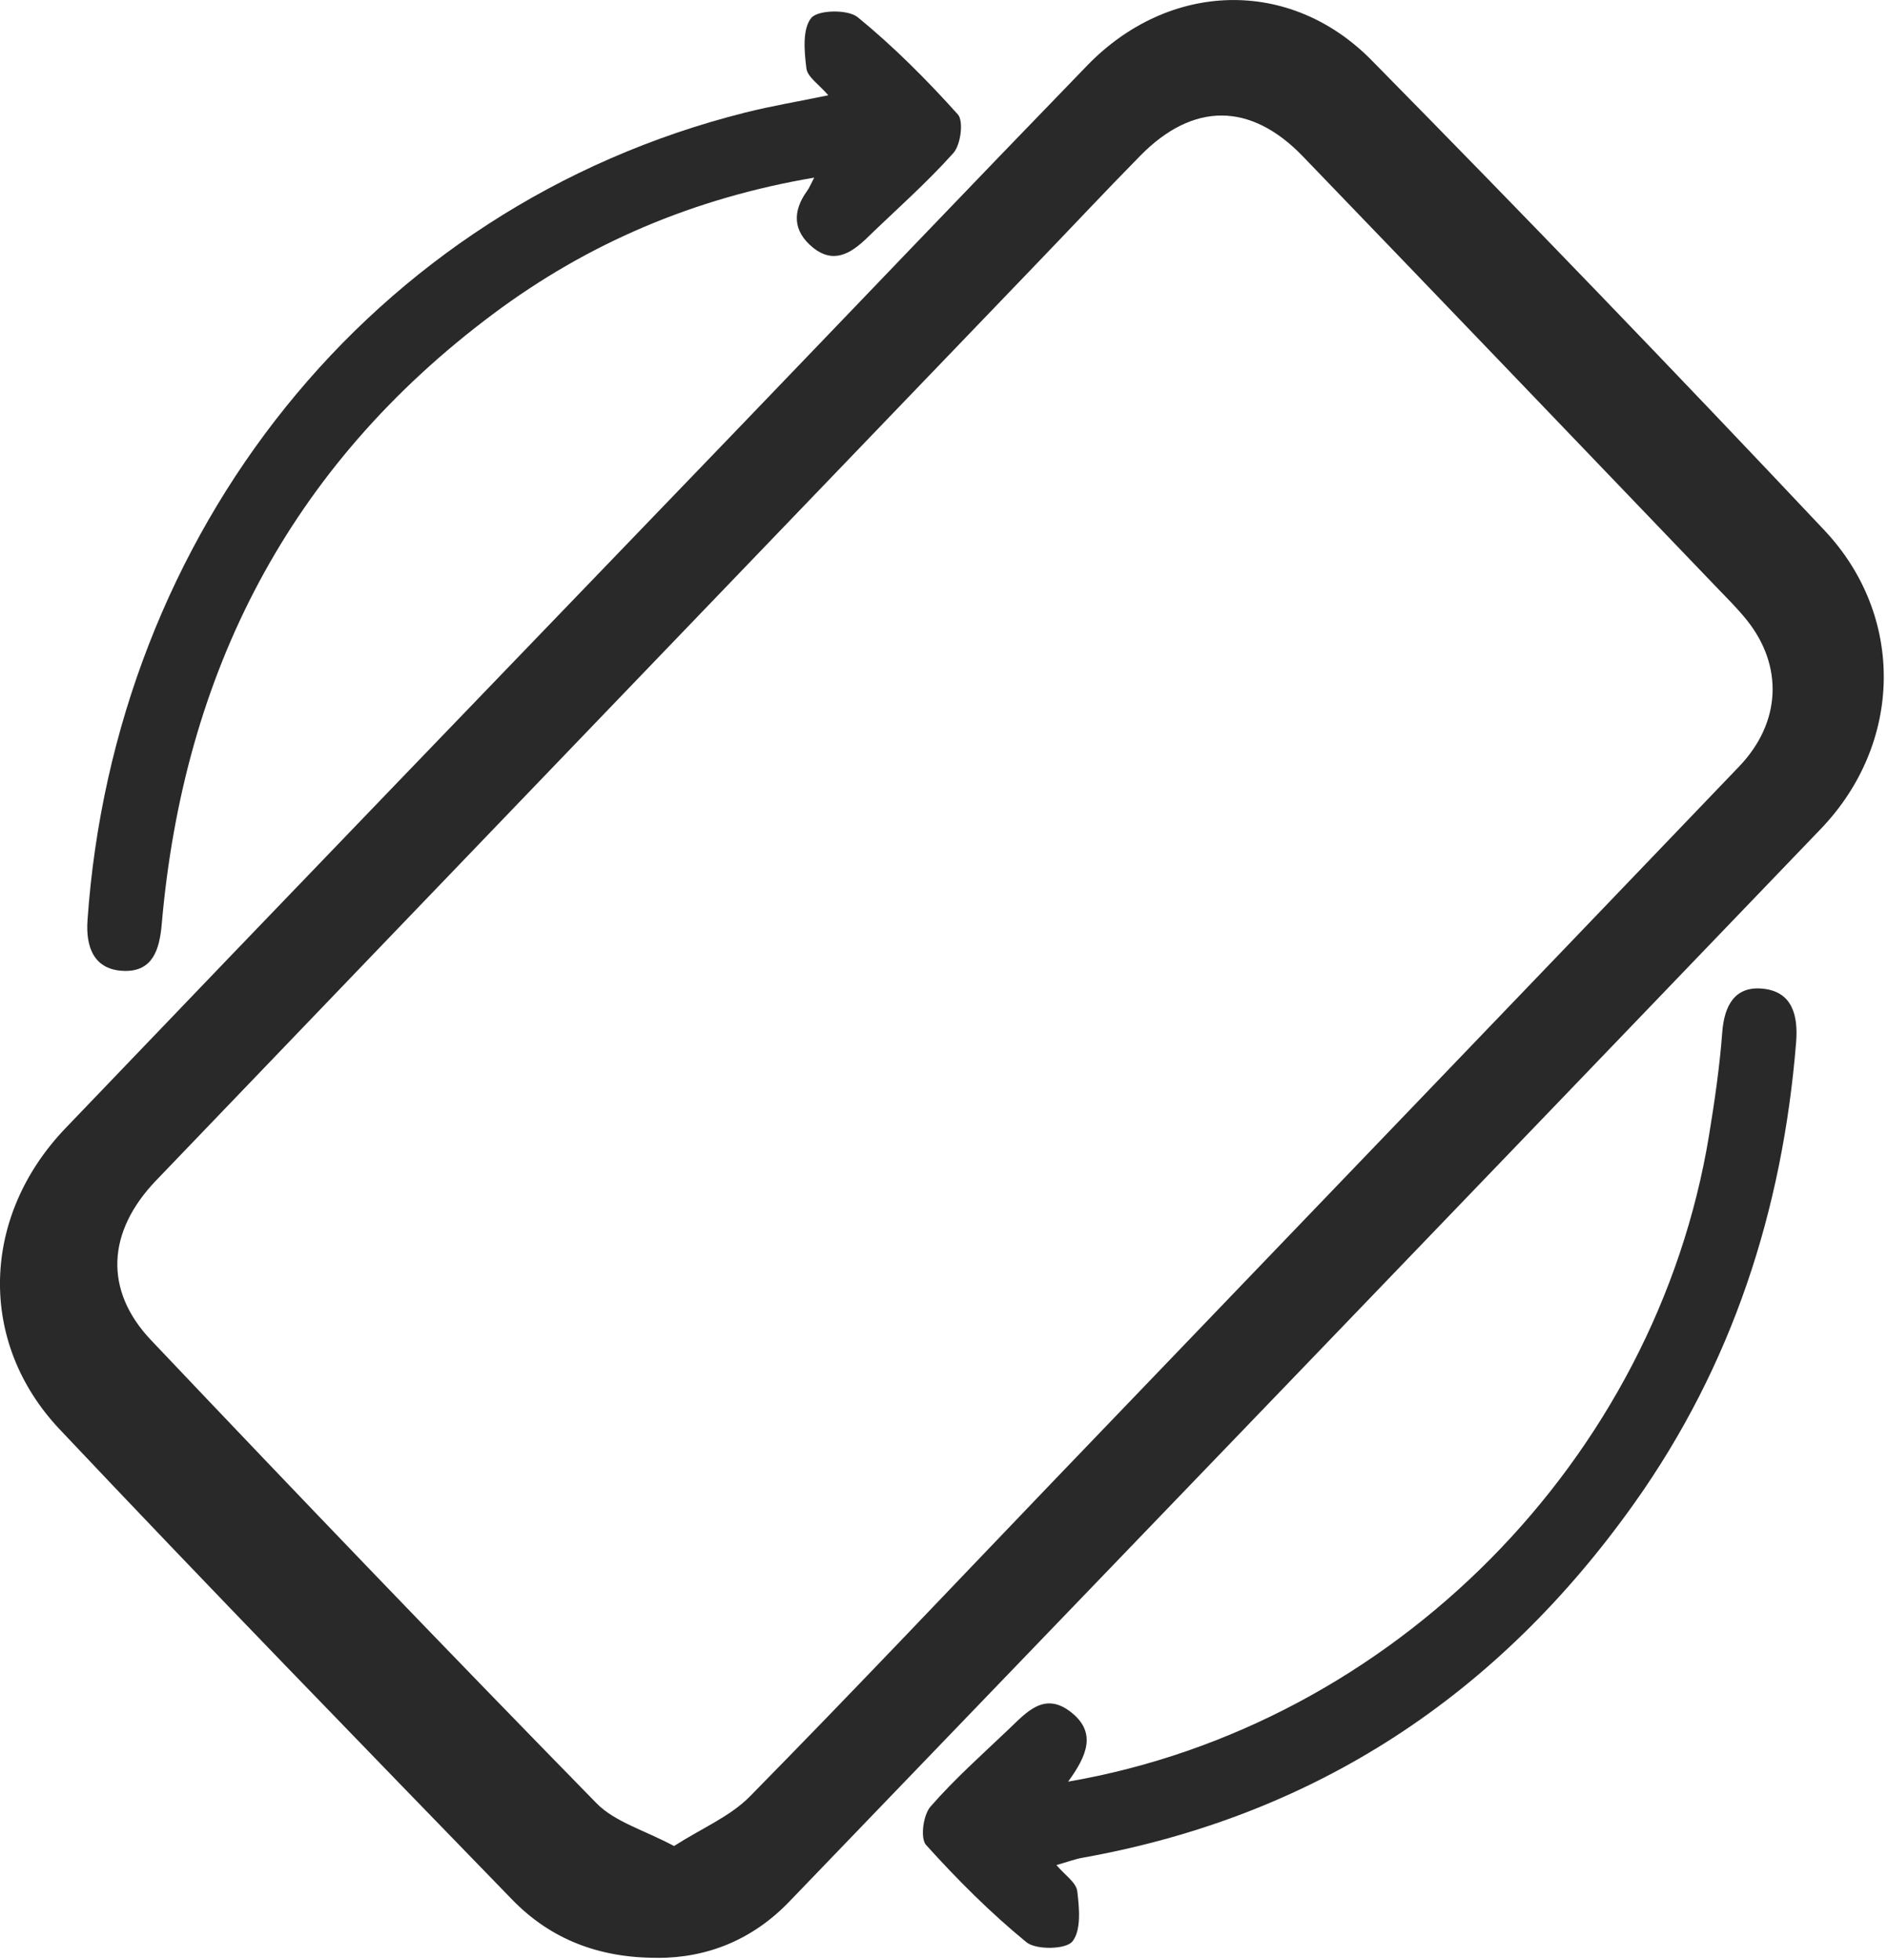 <?xml version="1.0" encoding="UTF-8"?> <svg xmlns="http://www.w3.org/2000/svg" width="263" height="273" viewBox="0 0 263 273" fill="none"><g clip-path="url(#clip0_1937_2)"><path d="M91.551 272.69C83.411 272.71 76.691 270.09 71.351 264.59C50.251 242.83 29.101 221.11 8.301 199.07C-3.149 186.94 -2.649 169.43 9.121 157.14C40.211 124.66 71.441 92.3 102.621 59.9C118.901 42.97 135.111 25.98 151.451 9.12C162.831 -2.62 179.661 -3.18 191.041 8.37C212.311 29.96 233.341 51.79 254.131 73.85C265.451 85.86 265.041 103.56 253.661 115.43C205.801 165.29 157.861 215.08 109.931 264.88C104.821 270.19 98.491 272.72 91.551 272.7V272.69ZM93.891 257.12C97.781 254.63 101.701 253.01 104.441 250.23C118.821 235.62 132.891 220.72 147.081 205.93C178.811 172.87 210.571 139.85 242.261 106.76C248.131 100.63 248.431 92.75 243.341 86.38C241.991 84.69 240.431 83.17 238.941 81.61C219.791 61.65 200.671 41.67 181.471 21.76C174.181 14.21 166.191 14.23 158.871 21.66C153.961 26.65 149.181 31.76 144.331 36.8C103.471 79.33 62.581 121.85 21.751 164.41C14.891 171.56 14.451 179.71 21.041 186.66C41.561 208.31 62.211 229.82 83.071 251.14C85.651 253.78 89.771 254.91 93.911 257.13L93.891 257.12Z" fill="#292929"></path><path d="M148.801 248.15C194.091 240.34 230.681 203.18 238.071 158.13C238.851 153.37 239.551 148.58 239.911 143.78C240.191 140.04 241.681 137.33 245.521 137.7C249.691 138.1 250.501 141.46 250.201 145.17C248.311 168.54 241.301 190.17 227.671 209.36C208.701 236.07 183.281 252.94 150.811 258.75C149.701 258.95 148.631 259.36 147.161 259.77C148.321 261.15 149.911 262.19 150.061 263.4C150.351 265.76 150.631 268.85 149.391 270.41C148.501 271.53 144.321 271.62 142.971 270.51C137.961 266.41 133.341 261.78 129.001 256.97C128.171 256.05 128.601 252.8 129.611 251.64C132.991 247.76 136.881 244.32 140.611 240.76C143.031 238.45 145.501 235.6 149.161 238.45C152.811 241.3 151.421 244.54 148.791 248.15H148.801Z" fill="#292929"></path><path d="M115.38 13.27C114.08 11.75 112.47 10.72 112.33 9.52C112.04 7.16 111.75 4.04 113.01 2.5C113.93 1.37 118.1 1.28 119.47 2.39C124.48 6.48 129.1 11.12 133.43 15.94C134.26 16.87 133.83 20.16 132.81 21.31C129.04 25.52 124.77 29.27 120.7 33.21C118.49 35.34 116.08 36.78 113.24 34.48C110.44 32.2 110.36 29.44 112.45 26.56C112.73 26.18 112.9 25.72 113.42 24.74C96.64 27.59 81.83 33.9 68.64 43.77C40.27 64.97 25.57 93.73 22.53 128.72C22.22 132.29 21.26 135.33 17.31 135.23C13.13 135.12 11.92 131.99 12.19 128.17C15.94 74.34 51.6 28.81 103.8 15.68C107.46 14.76 111.19 14.14 115.39 13.27H115.38Z" fill="#292929"></path></g><defs><clipPath id="clip0_1937_2"><rect width="262.41" height="272.69" fill="white"></rect></clipPath></defs></svg> 